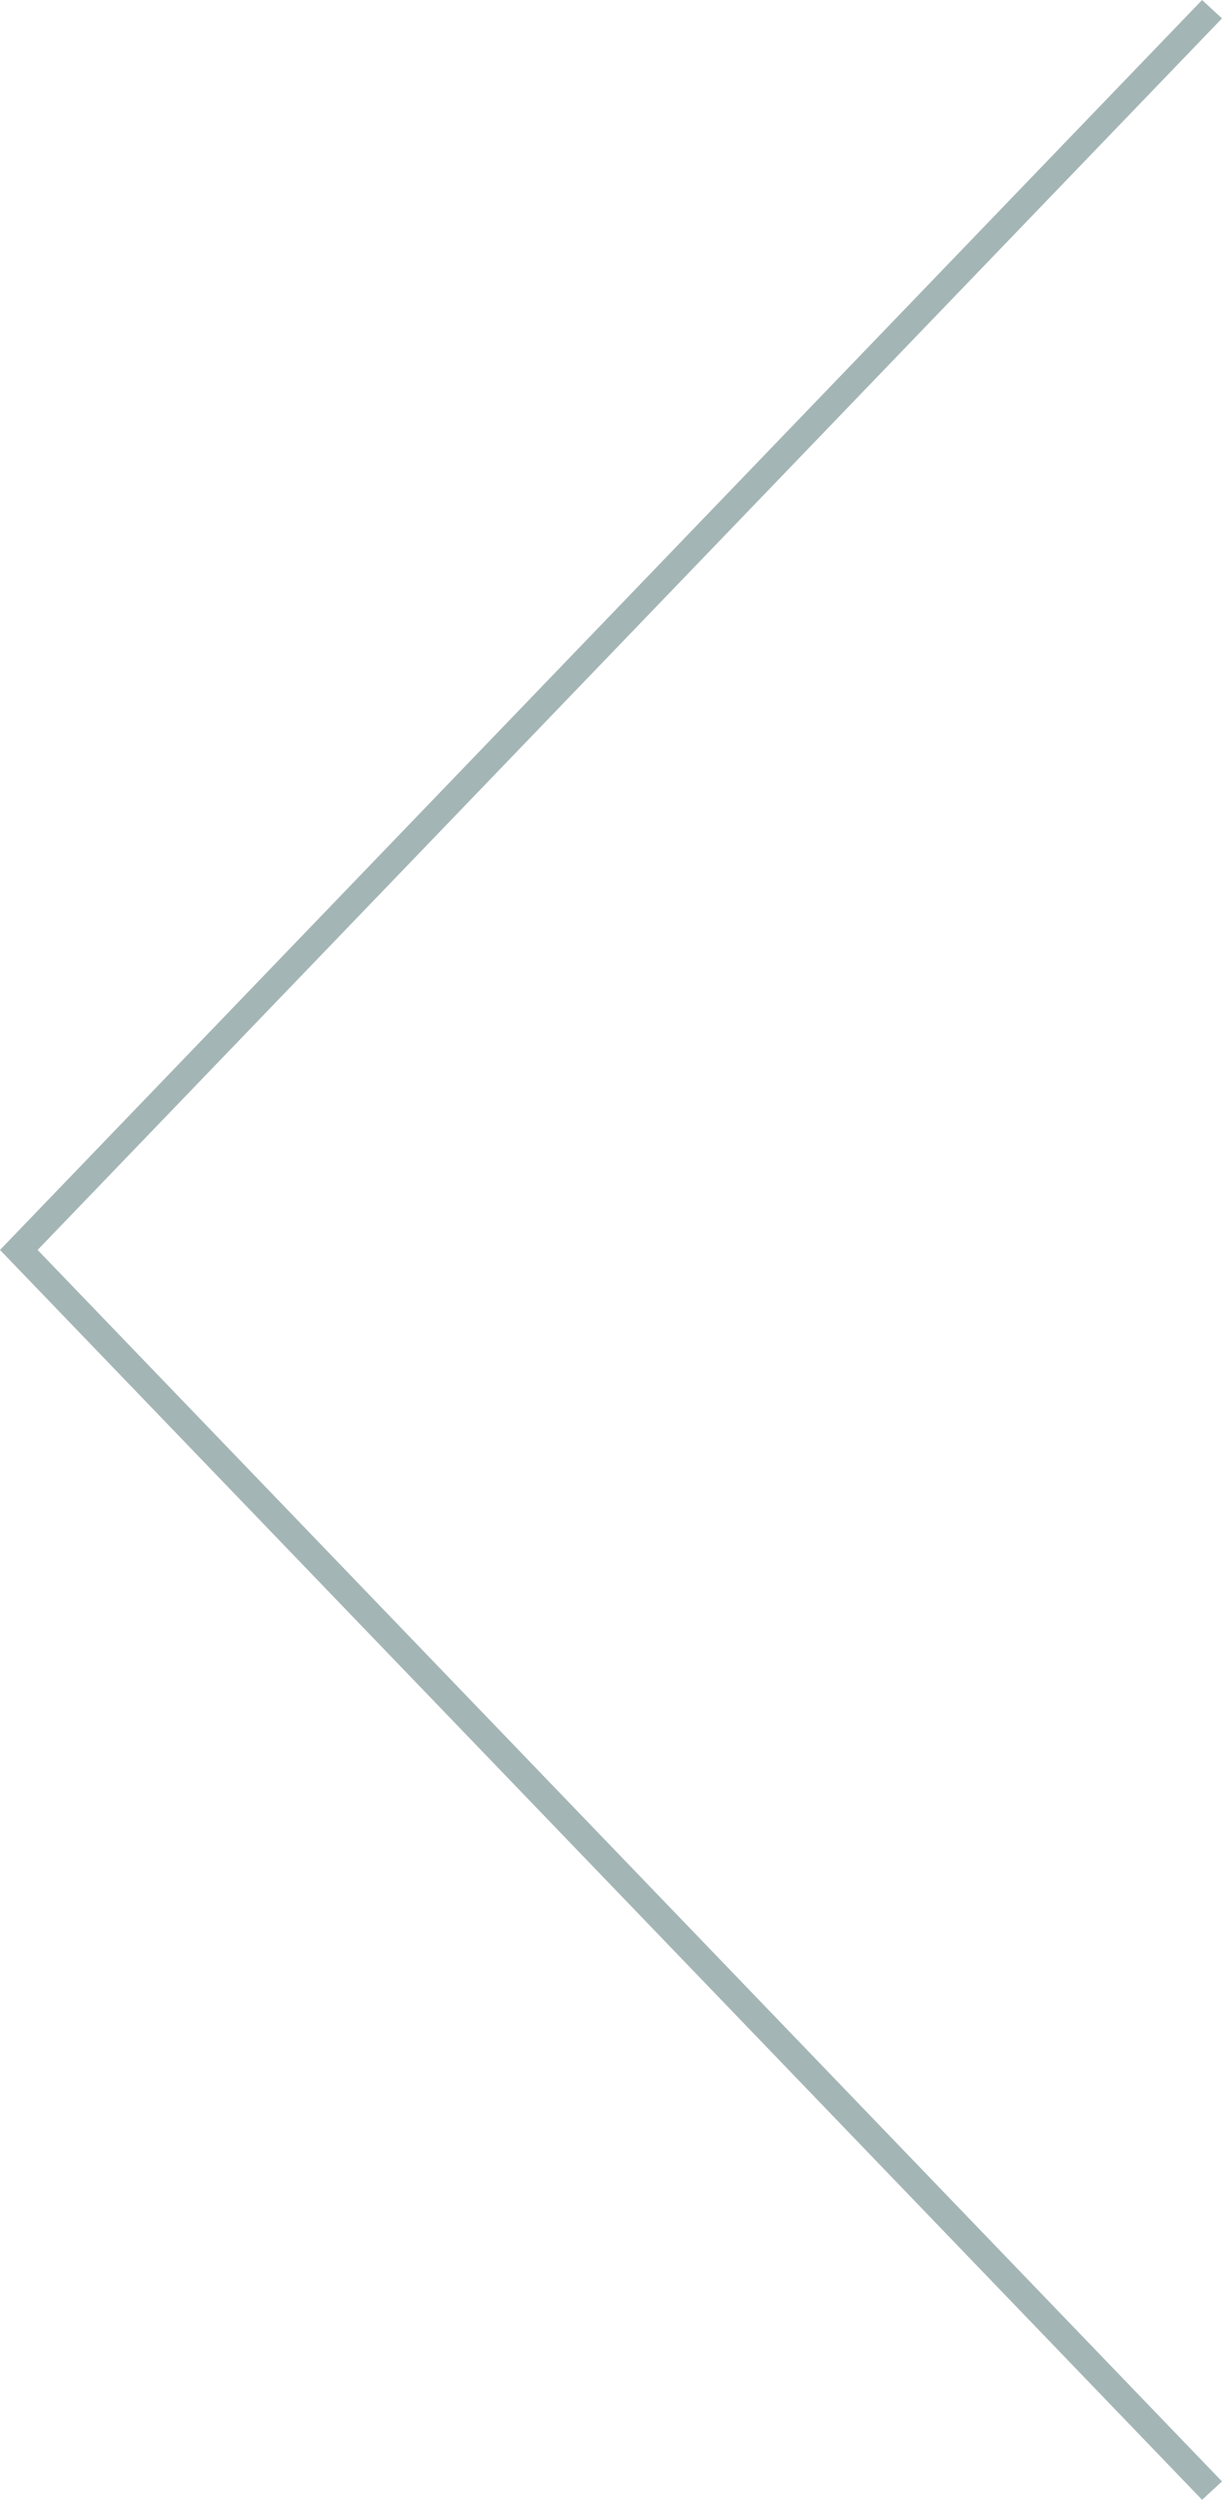 <svg version="1.1" id="Livello_1" xmlns="http://www.w3.org/2000/svg" x="0" y="0" width="44" height="90" viewBox="0 0 44 90" xml:space="preserve"><path fill="#A4B5B6" d="M43.283 90l.717-.662L1.355 45.001 44 .662 43.283 0 0 45.001z"/></svg>